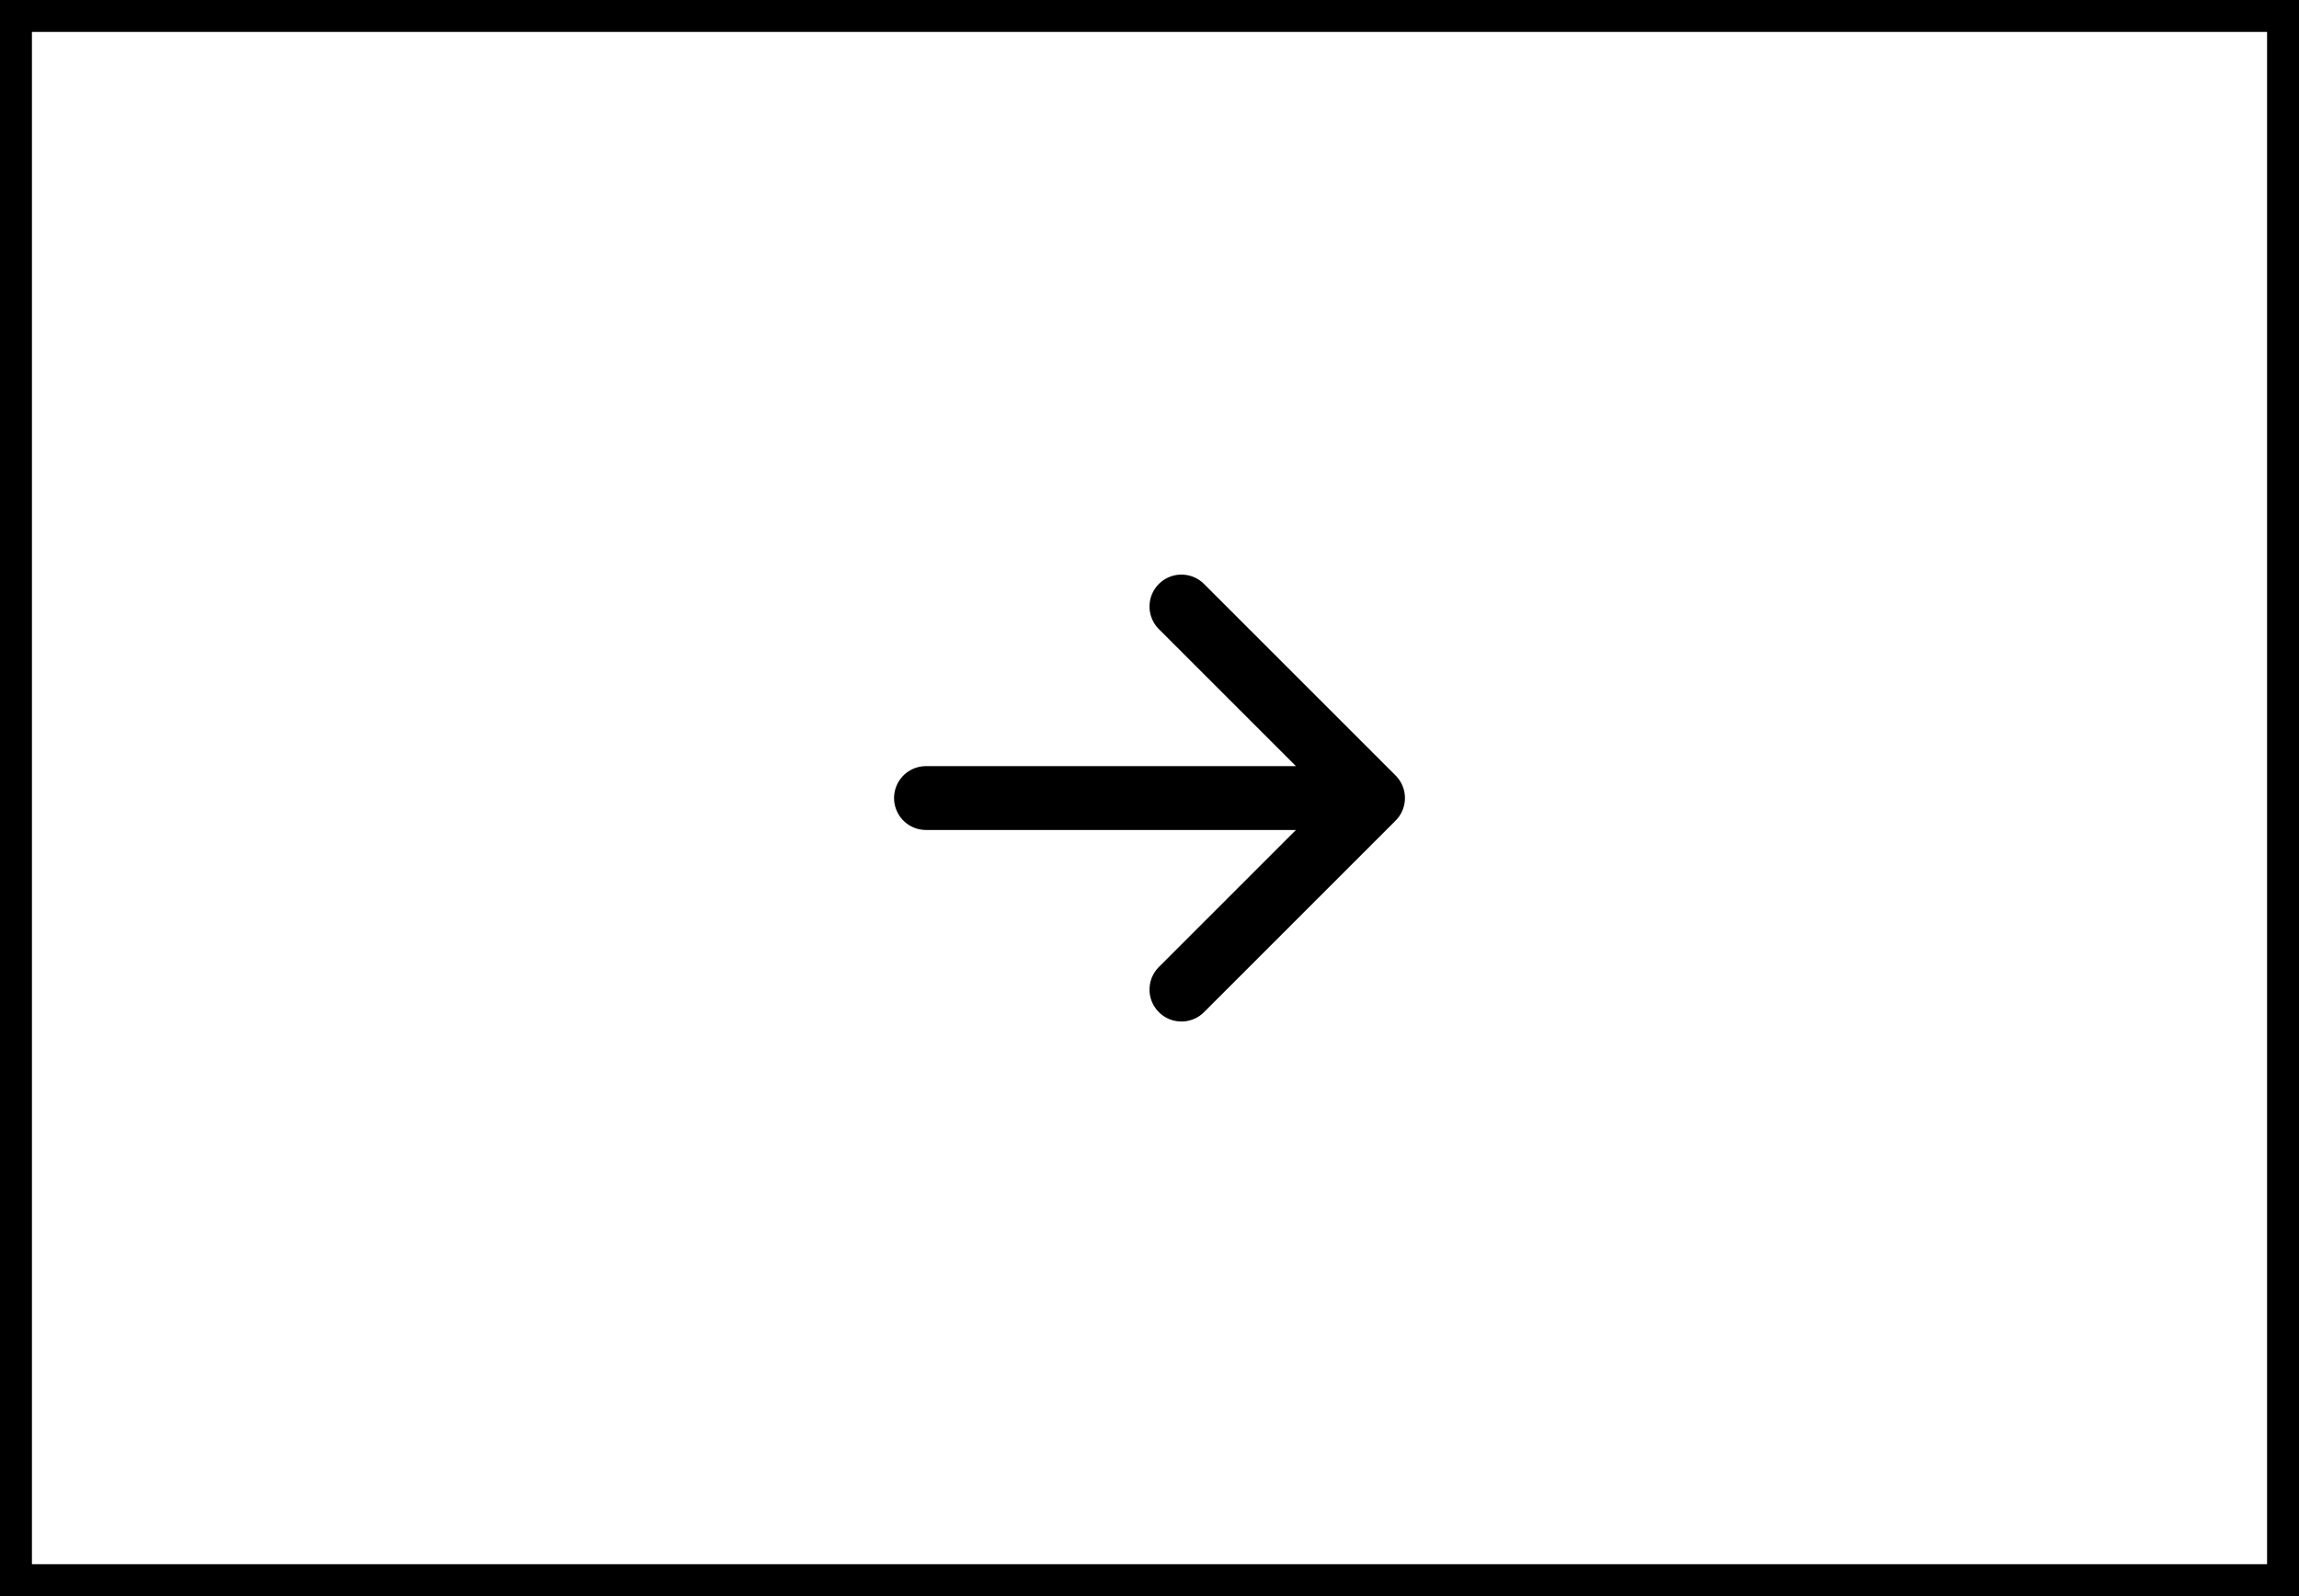 <svg xmlns="http://www.w3.org/2000/svg" width="72" height="50" viewBox="0 0 72 50" fill="none"><rect x="0.5" y="0.5" width="71" height="49" stroke="black"></rect><path d="M43 25L37 31M43 25L37 19M43 25L29 25" stroke="black" stroke-width="2" stroke-linecap="round" stroke-linejoin="round"></path></svg>